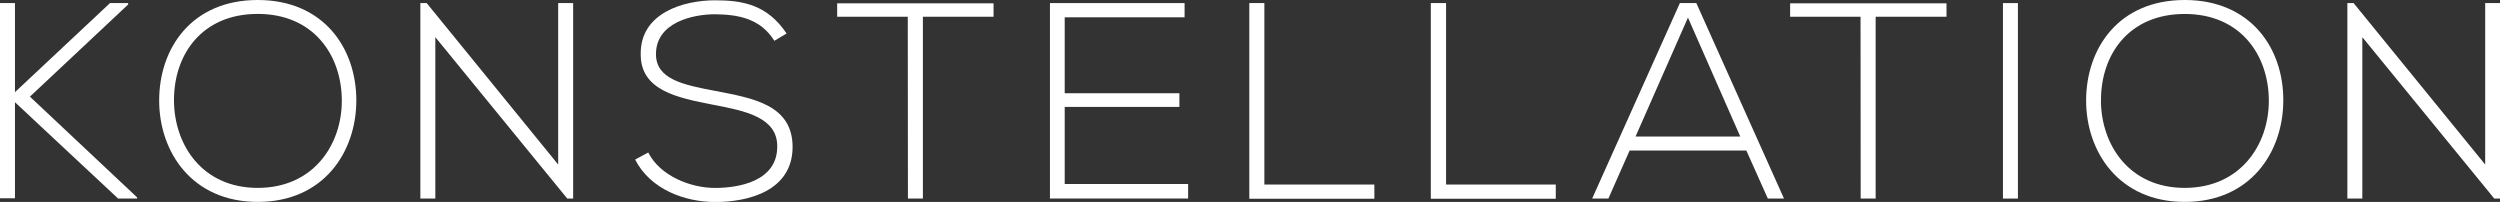 <svg xmlns="http://www.w3.org/2000/svg" viewBox="0 0 501.36 40.49"><rect x="0" y="0" width="501.36" height="40.49" fill="#333333" stroke="none"/><defs><style>.cls-1{fill:#fff;}</style></defs><title>s13_two_text1</title><g id="Ebene_2" data-name="Ebene 2"><g id="Layer_1" data-name="Layer 1"><path class="cls-1" d="M27.5,39.82H23.69L3,20.5V39.76H0V.62H3V18.48L22.06.62H25.7V.9L6,19.38,27.5,39.59Z"/><path class="cls-1" d="M71.46,20.27c-.06,10.3-6.61,20.22-19.77,20.22s-19.77-10-19.77-20.33C31.92,9.63,38.47,0,51.69,0S71.51,9.69,71.46,20.27Zm-36.57-.06c.06,8.85,5.66,17.47,16.8,17.47s16.86-8.62,16.86-17.47c0-9.07-5.6-17.42-16.86-17.42S34.83,11,34.89,20.22Z"/><path class="cls-1" d="M85.57.62,111.94,33V.62h3v39.2h-1.18L87.3,7.45V39.82h-3V.62Z"/><path class="cls-1" d="M155.29,8.18c-2.86-4.59-7.45-5.26-11.87-5.32-4.59,0-11.87,1.68-11.87,8,0,5,5.38,6.16,12,7.39,7.56,1.46,15.4,2.8,15.4,11.26-.06,8.85-9,11-15.51,11-6.1,0-13-2.52-16.07-8.51L130,30.58c2.41,4.76,8.57,7.11,13.38,7.11s12.49-1.34,12.49-8.29c.06-5.88-6.44-7.17-12.88-8.4-7.17-1.4-14.5-2.86-14.5-10.08C128.35,2.63,137,.06,143.41.06c5.6,0,10.47.9,14.34,6.66Z"/><path class="cls-1" d="M182.05,3.36H167.89V.67h31.36V3.36H185.08V39.82h-3Z"/><path class="cls-1" d="M213.52,18.7h23v2.74h-23V36.9h24.75v2.91H210.56V.62h27V3.47H213.52Z"/><path class="cls-1" d="M253.56.62V37h22.06v2.86H250.54V.62Z"/><path class="cls-1" d="M290,.62V37H312v2.86H286.94V.62Z"/><path class="cls-1" d="M354.53,39.82l-4.31-9.63H326.81l-4.26,9.63h-3.25L336.89.62h3.3l17.58,39.2ZM349,27.38,338.51,3.53,328,27.38Z"/><path class="cls-1" d="M373.12,3.36H359V.67h31.36V3.36H376.15V39.82h-3Z"/><path class="cls-1" d="M401.68,39.82V.62h3v39.2Z"/><path class="cls-1" d="M457.9,20.27c-.06,10.3-6.61,20.22-19.77,20.22s-19.77-10-19.77-20.33C418.37,9.63,424.92,0,438.14,0S458,9.69,457.9,20.27Zm-36.57-.06c.06,8.85,5.66,17.47,16.8,17.47S455,29.06,455,20.22c0-9.07-5.6-17.42-16.86-17.42S421.28,11,421.34,20.22Z"/><path class="cls-1" d="M472,.62,498.39,33V.62h3v39.2h-1.18L473.75,7.45V39.82h-3V.62Z"/></g></g></svg>